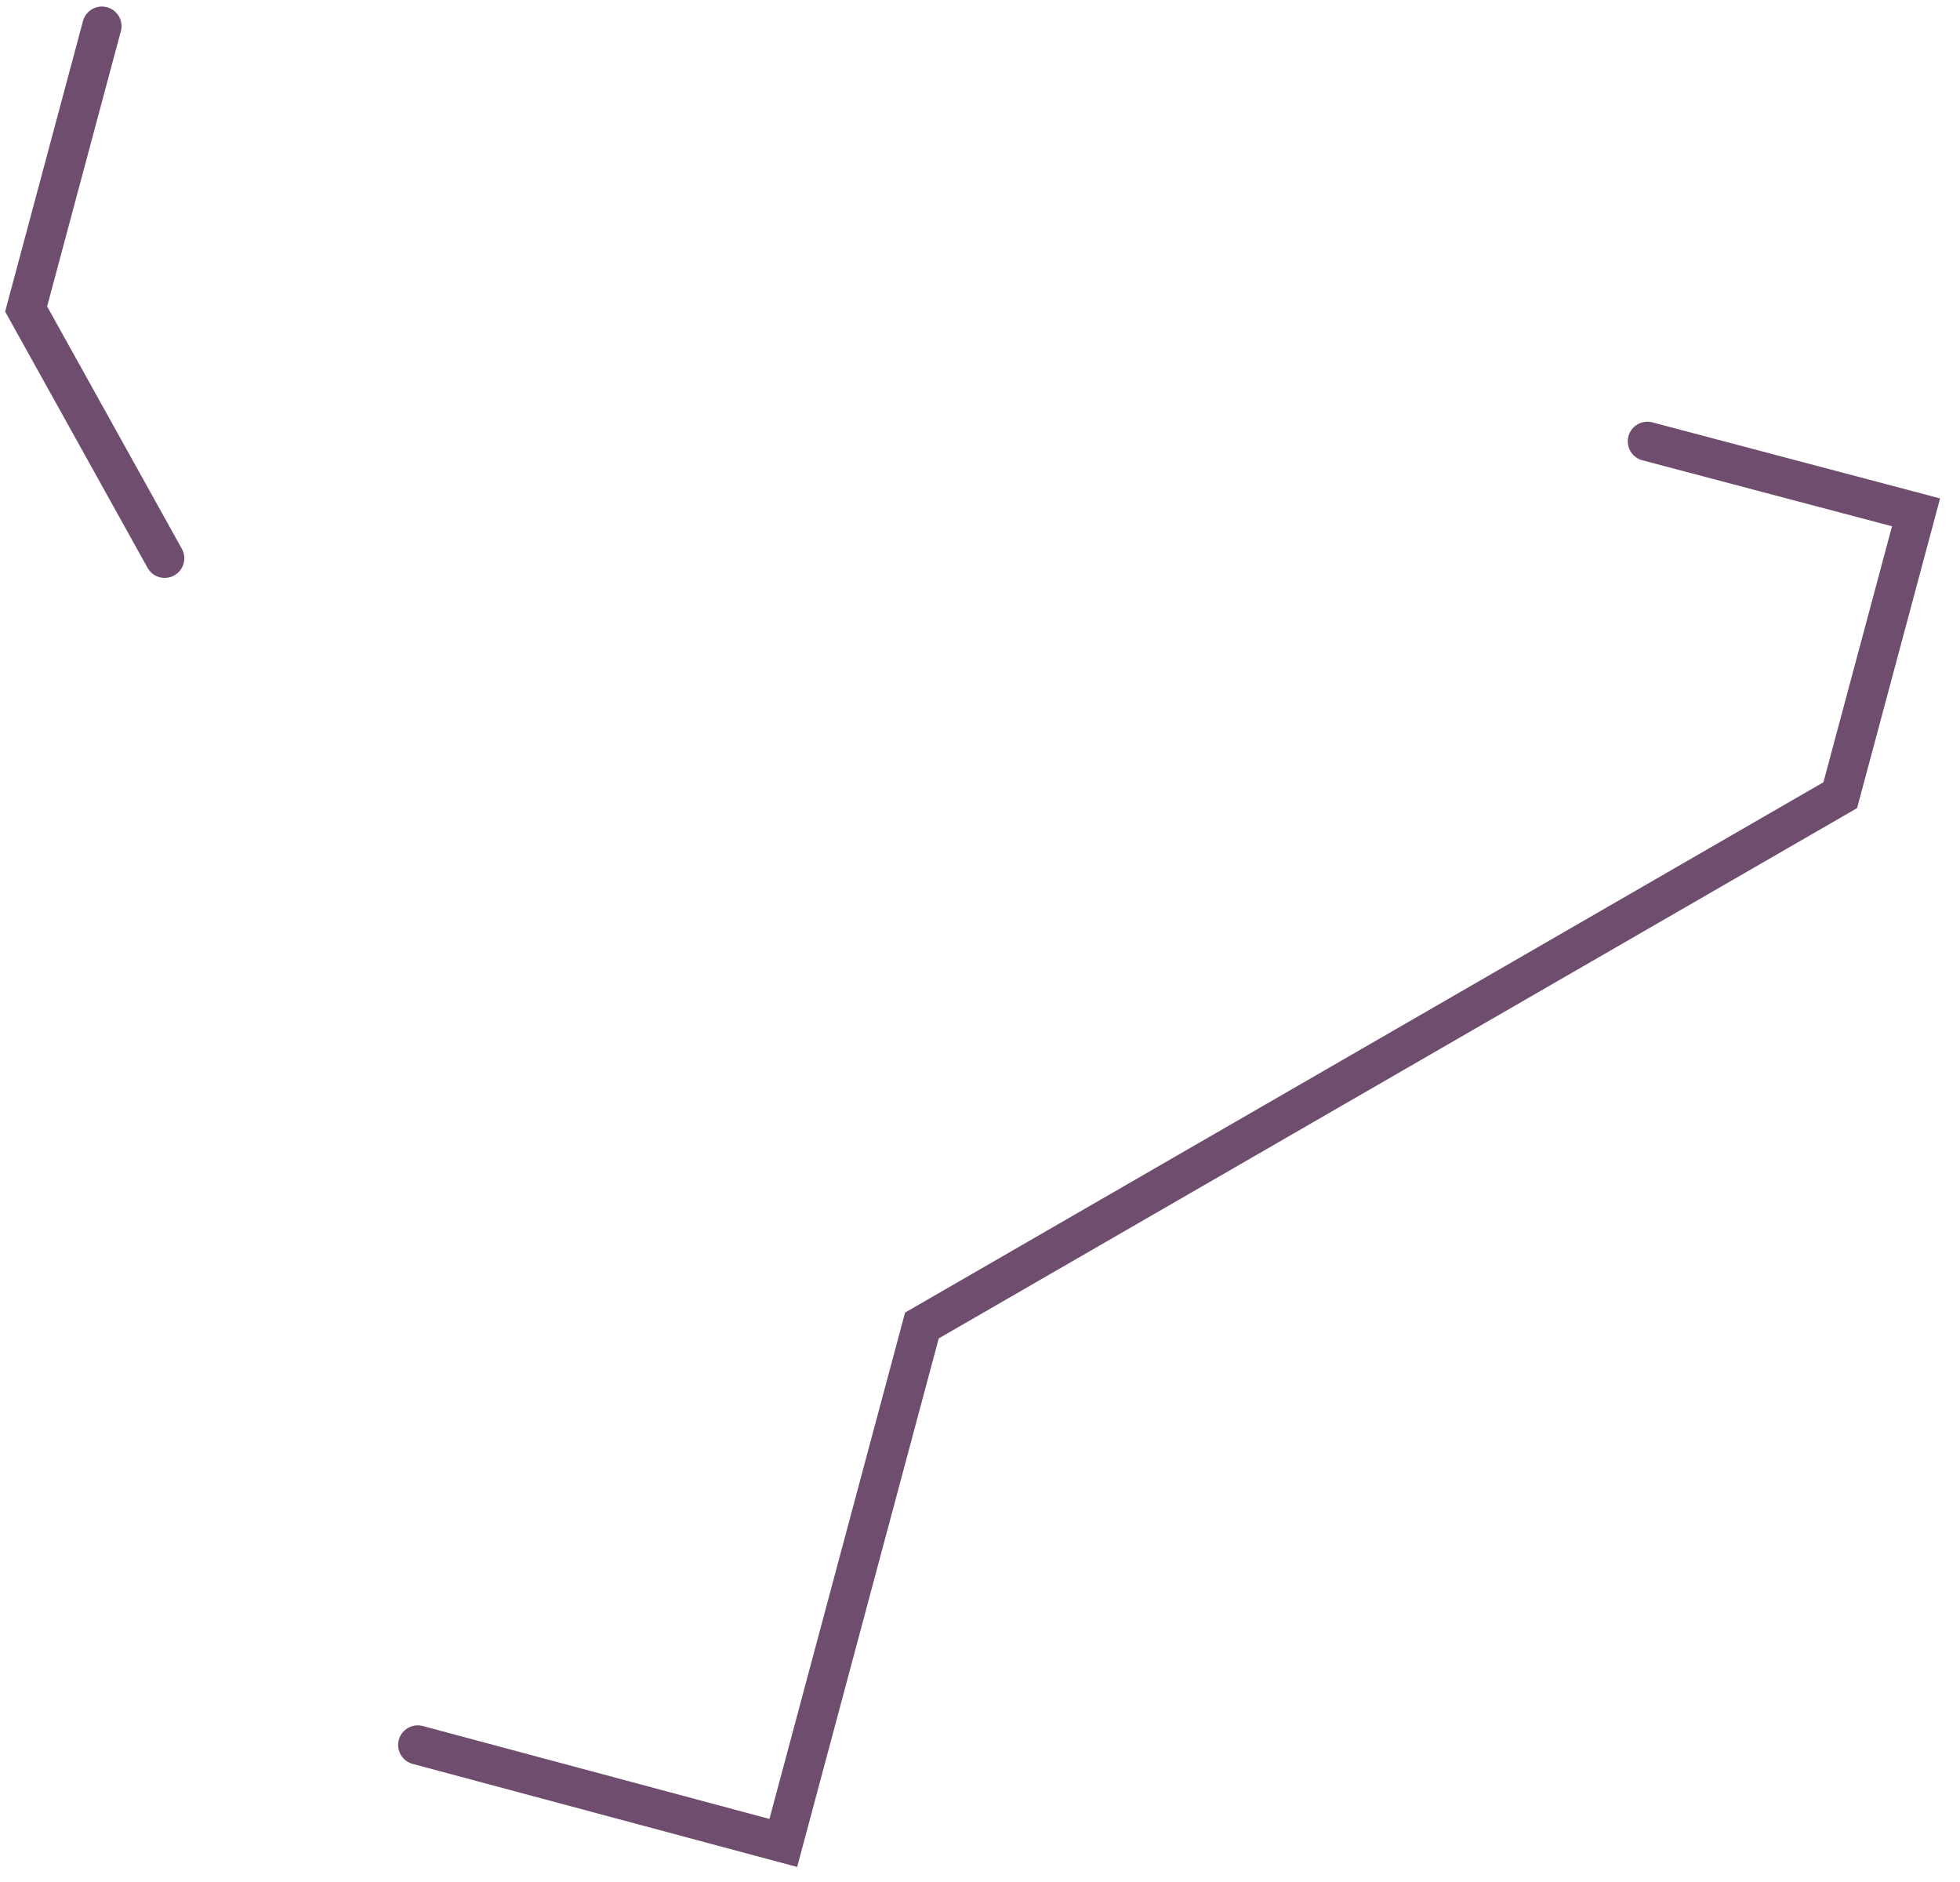 <?xml version="1.0" encoding="utf-8"?>
<svg xmlns="http://www.w3.org/2000/svg" fill="none" height="100%" overflow="visible" preserveAspectRatio="none" style="display: block;" viewBox="0 0 75 72" width="100%">
<path d="M15.984 66.757L29.973 70.506L35.277 50.71L70.418 30.422L73.318 19.601L63.037 16.884M3.9 1L1 11.821L6.302 21.359" id="Vector" stroke="#6F4D6E" stroke-linecap="round" stroke-width="1.5"/>
</svg>